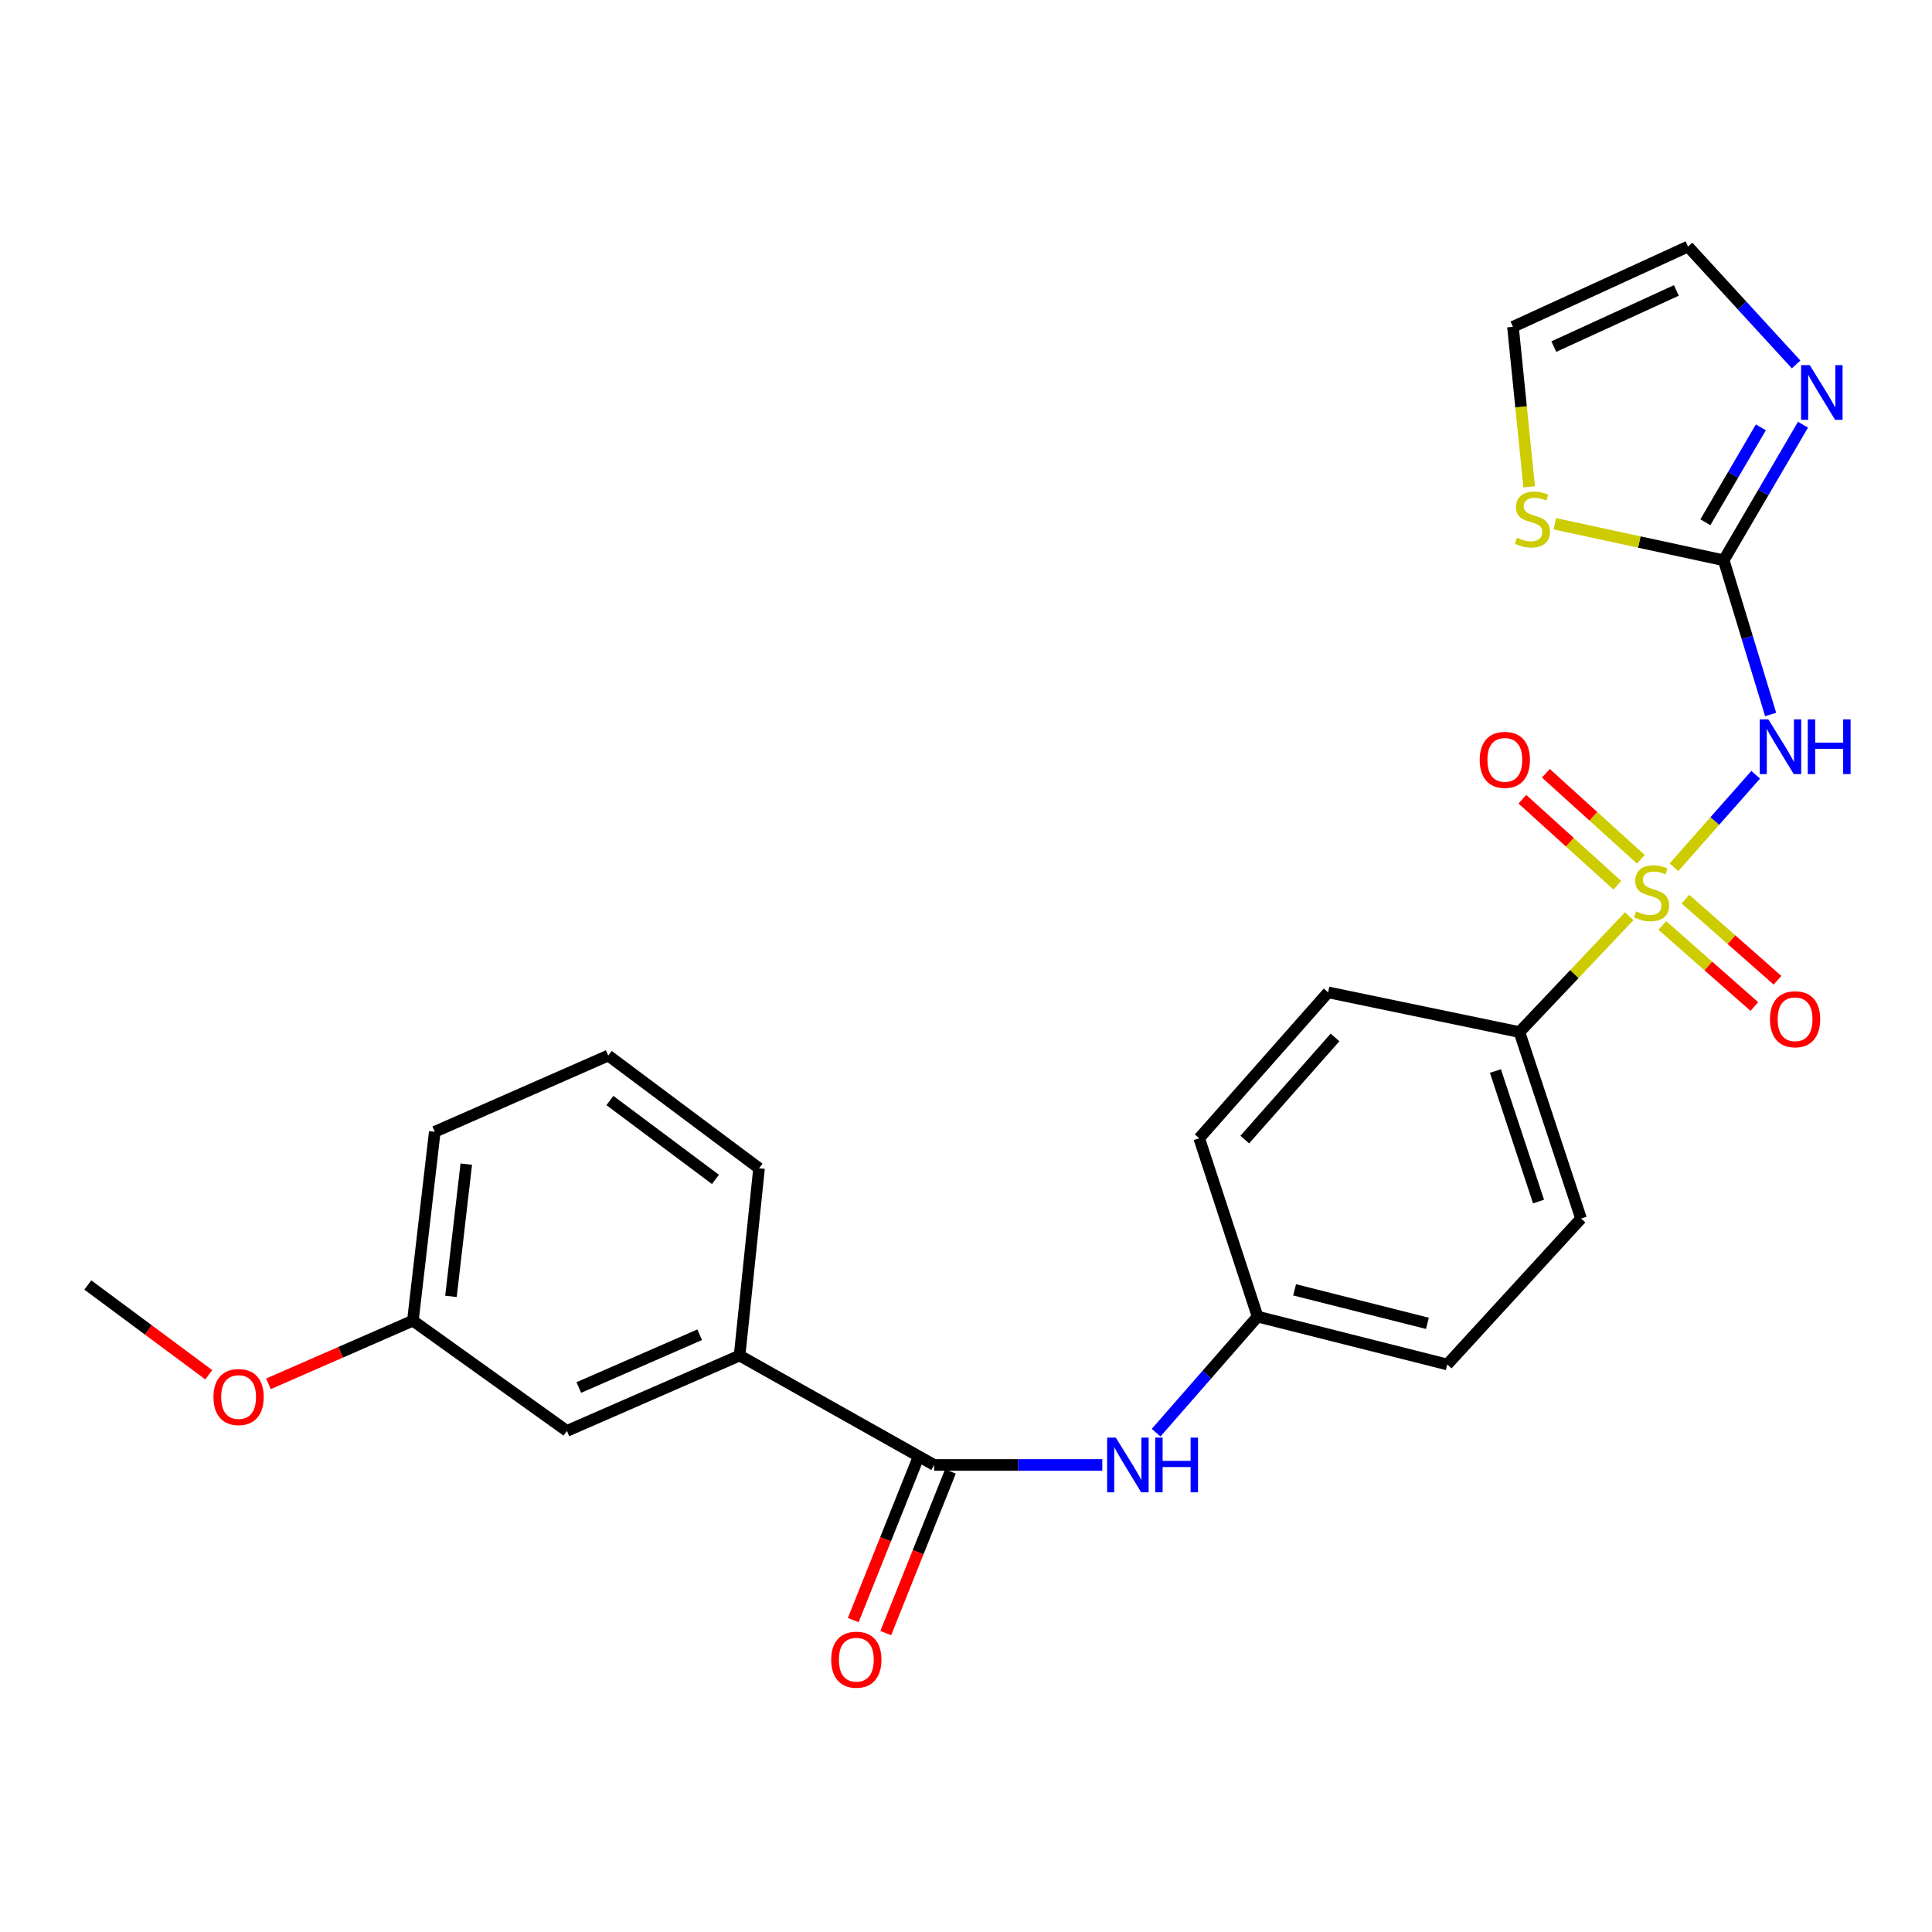 <?xml version='1.0' encoding='iso-8859-1'?>
<svg version='1.1' baseProfile='full'
              xmlns='http://www.w3.org/2000/svg'
                      xmlns:rdkit='http://www.rdkit.org/xml'
                      xmlns:xlink='http://www.w3.org/1999/xlink'
                  xml:space='preserve'
width='1000px' height='1000px' viewBox='0 0 1000 1000'>
<!-- END OF HEADER -->
<rect style='opacity:1.0;fill:#FFFFFF;stroke:none' width='1000' height='1000' x='0' y='0'> </rect>
<path class='bond-0' d='M 866.45,448.893 L 887.594,424.955' style='fill:none;fill-rule:evenodd;stroke:#CCCC00;stroke-width:6px;stroke-linecap:butt;stroke-linejoin:miter;stroke-opacity:1' />
<path class='bond-0' d='M 887.594,424.955 L 908.739,401.017' style='fill:none;fill-rule:evenodd;stroke:#0000FF;stroke-width:6px;stroke-linecap:butt;stroke-linejoin:miter;stroke-opacity:1' />
<path class='bond-4' d='M 843.285,474.23 L 814.872,504.216' style='fill:none;fill-rule:evenodd;stroke:#CCCC00;stroke-width:6px;stroke-linecap:butt;stroke-linejoin:miter;stroke-opacity:1' />
<path class='bond-4' d='M 814.872,504.216 L 786.459,534.202' style='fill:none;fill-rule:evenodd;stroke:#000000;stroke-width:6px;stroke-linecap:butt;stroke-linejoin:miter;stroke-opacity:1' />
<path class='bond-7' d='M 860.414,479.006 L 884.233,499.992' style='fill:none;fill-rule:evenodd;stroke:#CCCC00;stroke-width:6px;stroke-linecap:butt;stroke-linejoin:miter;stroke-opacity:1' />
<path class='bond-7' d='M 884.233,499.992 L 908.051,520.979' style='fill:none;fill-rule:evenodd;stroke:#FF0000;stroke-width:6px;stroke-linecap:butt;stroke-linejoin:miter;stroke-opacity:1' />
<path class='bond-7' d='M 872.398,465.404 L 896.217,486.391' style='fill:none;fill-rule:evenodd;stroke:#CCCC00;stroke-width:6px;stroke-linecap:butt;stroke-linejoin:miter;stroke-opacity:1' />
<path class='bond-7' d='M 896.217,486.391 L 920.035,507.378' style='fill:none;fill-rule:evenodd;stroke:#FF0000;stroke-width:6px;stroke-linecap:butt;stroke-linejoin:miter;stroke-opacity:1' />
<path class='bond-8' d='M 849.294,444.76 L 824.722,422.502' style='fill:none;fill-rule:evenodd;stroke:#CCCC00;stroke-width:6px;stroke-linecap:butt;stroke-linejoin:miter;stroke-opacity:1' />
<path class='bond-8' d='M 824.722,422.502 L 800.151,400.244' style='fill:none;fill-rule:evenodd;stroke:#FF0000;stroke-width:6px;stroke-linecap:butt;stroke-linejoin:miter;stroke-opacity:1' />
<path class='bond-8' d='M 837.124,458.195 L 812.552,435.937' style='fill:none;fill-rule:evenodd;stroke:#CCCC00;stroke-width:6px;stroke-linecap:butt;stroke-linejoin:miter;stroke-opacity:1' />
<path class='bond-8' d='M 812.552,435.937 L 787.98,413.678' style='fill:none;fill-rule:evenodd;stroke:#FF0000;stroke-width:6px;stroke-linecap:butt;stroke-linejoin:miter;stroke-opacity:1' />
<path class='bond-1' d='M 916.484,369.82 L 904.339,329.907' style='fill:none;fill-rule:evenodd;stroke:#0000FF;stroke-width:6px;stroke-linecap:butt;stroke-linejoin:miter;stroke-opacity:1' />
<path class='bond-1' d='M 904.339,329.907 L 892.194,289.993' style='fill:none;fill-rule:evenodd;stroke:#000000;stroke-width:6px;stroke-linecap:butt;stroke-linejoin:miter;stroke-opacity:1' />
<path class='bond-3' d='M 892.194,289.993 L 912.708,254.905' style='fill:none;fill-rule:evenodd;stroke:#000000;stroke-width:6px;stroke-linecap:butt;stroke-linejoin:miter;stroke-opacity:1' />
<path class='bond-3' d='M 912.708,254.905 L 933.222,219.817' style='fill:none;fill-rule:evenodd;stroke:#0000FF;stroke-width:6px;stroke-linecap:butt;stroke-linejoin:miter;stroke-opacity:1' />
<path class='bond-3' d='M 882.698,270.317 L 897.058,245.756' style='fill:none;fill-rule:evenodd;stroke:#000000;stroke-width:6px;stroke-linecap:butt;stroke-linejoin:miter;stroke-opacity:1' />
<path class='bond-3' d='M 897.058,245.756 L 911.418,221.194' style='fill:none;fill-rule:evenodd;stroke:#0000FF;stroke-width:6px;stroke-linecap:butt;stroke-linejoin:miter;stroke-opacity:1' />
<path class='bond-6' d='M 892.194,289.993 L 848.491,280.548' style='fill:none;fill-rule:evenodd;stroke:#000000;stroke-width:6px;stroke-linecap:butt;stroke-linejoin:miter;stroke-opacity:1' />
<path class='bond-6' d='M 848.491,280.548 L 804.789,271.102' style='fill:none;fill-rule:evenodd;stroke:#CCCC00;stroke-width:6px;stroke-linecap:butt;stroke-linejoin:miter;stroke-opacity:1' />
<path class='bond-2' d='M 483.517,758.259 L 527.032,758.259' style='fill:none;fill-rule:evenodd;stroke:#000000;stroke-width:6px;stroke-linecap:butt;stroke-linejoin:miter;stroke-opacity:1' />
<path class='bond-2' d='M 527.032,758.259 L 570.546,758.259' style='fill:none;fill-rule:evenodd;stroke:#0000FF;stroke-width:6px;stroke-linecap:butt;stroke-linejoin:miter;stroke-opacity:1' />
<path class='bond-9' d='M 483.517,758.259 L 382.809,701.62' style='fill:none;fill-rule:evenodd;stroke:#000000;stroke-width:6px;stroke-linecap:butt;stroke-linejoin:miter;stroke-opacity:1' />
<path class='bond-11' d='M 475.102,754.892 L 458.366,796.731' style='fill:none;fill-rule:evenodd;stroke:#000000;stroke-width:6px;stroke-linecap:butt;stroke-linejoin:miter;stroke-opacity:1' />
<path class='bond-11' d='M 458.366,796.731 L 441.631,838.569' style='fill:none;fill-rule:evenodd;stroke:#FF0000;stroke-width:6px;stroke-linecap:butt;stroke-linejoin:miter;stroke-opacity:1' />
<path class='bond-11' d='M 491.933,761.625 L 475.198,803.463' style='fill:none;fill-rule:evenodd;stroke:#000000;stroke-width:6px;stroke-linecap:butt;stroke-linejoin:miter;stroke-opacity:1' />
<path class='bond-11' d='M 475.198,803.463 L 458.462,845.302' style='fill:none;fill-rule:evenodd;stroke:#FF0000;stroke-width:6px;stroke-linecap:butt;stroke-linejoin:miter;stroke-opacity:1' />
<path class='bond-10' d='M 929.669,188.635 L 901.696,158.128' style='fill:none;fill-rule:evenodd;stroke:#0000FF;stroke-width:6px;stroke-linecap:butt;stroke-linejoin:miter;stroke-opacity:1' />
<path class='bond-10' d='M 901.696,158.128 L 873.724,127.62' style='fill:none;fill-rule:evenodd;stroke:#000000;stroke-width:6px;stroke-linecap:butt;stroke-linejoin:miter;stroke-opacity:1' />
<path class='bond-14' d='M 786.459,534.202 L 818.344,630.711' style='fill:none;fill-rule:evenodd;stroke:#000000;stroke-width:6px;stroke-linecap:butt;stroke-linejoin:miter;stroke-opacity:1' />
<path class='bond-14' d='M 774.03,554.365 L 796.349,621.921' style='fill:none;fill-rule:evenodd;stroke:#000000;stroke-width:6px;stroke-linecap:butt;stroke-linejoin:miter;stroke-opacity:1' />
<path class='bond-15' d='M 786.459,534.202 L 687.432,513.647' style='fill:none;fill-rule:evenodd;stroke:#000000;stroke-width:6px;stroke-linecap:butt;stroke-linejoin:miter;stroke-opacity:1' />
<path class='bond-5' d='M 598.403,741.549 L 624.664,711.514' style='fill:none;fill-rule:evenodd;stroke:#0000FF;stroke-width:6px;stroke-linecap:butt;stroke-linejoin:miter;stroke-opacity:1' />
<path class='bond-5' d='M 624.664,711.514 L 650.926,681.478' style='fill:none;fill-rule:evenodd;stroke:#000000;stroke-width:6px;stroke-linecap:butt;stroke-linejoin:miter;stroke-opacity:1' />
<path class='bond-12' d='M 791.494,251.974 L 787.3,210.563' style='fill:none;fill-rule:evenodd;stroke:#CCCC00;stroke-width:6px;stroke-linecap:butt;stroke-linejoin:miter;stroke-opacity:1' />
<path class='bond-12' d='M 787.3,210.563 L 783.106,169.153' style='fill:none;fill-rule:evenodd;stroke:#000000;stroke-width:6px;stroke-linecap:butt;stroke-linejoin:miter;stroke-opacity:1' />
<path class='bond-13' d='M 382.809,701.62 L 293.43,740.645' style='fill:none;fill-rule:evenodd;stroke:#000000;stroke-width:6px;stroke-linecap:butt;stroke-linejoin:miter;stroke-opacity:1' />
<path class='bond-13' d='M 362.148,690.861 L 299.583,718.178' style='fill:none;fill-rule:evenodd;stroke:#000000;stroke-width:6px;stroke-linecap:butt;stroke-linejoin:miter;stroke-opacity:1' />
<path class='bond-21' d='M 382.809,701.62 L 392.88,604.698' style='fill:none;fill-rule:evenodd;stroke:#000000;stroke-width:6px;stroke-linecap:butt;stroke-linejoin:miter;stroke-opacity:1' />
<path class='bond-26' d='M 873.724,127.62 L 783.106,169.153' style='fill:none;fill-rule:evenodd;stroke:#000000;stroke-width:6px;stroke-linecap:butt;stroke-linejoin:miter;stroke-opacity:1' />
<path class='bond-26' d='M 867.684,150.33 L 804.251,179.402' style='fill:none;fill-rule:evenodd;stroke:#000000;stroke-width:6px;stroke-linecap:butt;stroke-linejoin:miter;stroke-opacity:1' />
<path class='bond-17' d='M 293.43,740.645 L 213.709,683.583' style='fill:none;fill-rule:evenodd;stroke:#000000;stroke-width:6px;stroke-linecap:butt;stroke-linejoin:miter;stroke-opacity:1' />
<path class='bond-19' d='M 818.344,630.711 L 749.107,706.243' style='fill:none;fill-rule:evenodd;stroke:#000000;stroke-width:6px;stroke-linecap:butt;stroke-linejoin:miter;stroke-opacity:1' />
<path class='bond-18' d='M 687.432,513.647 L 620.703,589.159' style='fill:none;fill-rule:evenodd;stroke:#000000;stroke-width:6px;stroke-linecap:butt;stroke-linejoin:miter;stroke-opacity:1' />
<path class='bond-18' d='M 691.007,536.978 L 644.296,589.836' style='fill:none;fill-rule:evenodd;stroke:#000000;stroke-width:6px;stroke-linecap:butt;stroke-linejoin:miter;stroke-opacity:1' />
<path class='bond-16' d='M 650.926,681.478 L 620.703,589.159' style='fill:none;fill-rule:evenodd;stroke:#000000;stroke-width:6px;stroke-linecap:butt;stroke-linejoin:miter;stroke-opacity:1' />
<path class='bond-25' d='M 650.926,681.478 L 749.107,706.243' style='fill:none;fill-rule:evenodd;stroke:#000000;stroke-width:6px;stroke-linecap:butt;stroke-linejoin:miter;stroke-opacity:1' />
<path class='bond-25' d='M 670.086,667.616 L 738.813,684.951' style='fill:none;fill-rule:evenodd;stroke:#000000;stroke-width:6px;stroke-linecap:butt;stroke-linejoin:miter;stroke-opacity:1' />
<path class='bond-20' d='M 213.709,683.583 L 176.332,699.922' style='fill:none;fill-rule:evenodd;stroke:#000000;stroke-width:6px;stroke-linecap:butt;stroke-linejoin:miter;stroke-opacity:1' />
<path class='bond-20' d='M 176.332,699.922 L 138.955,716.262' style='fill:none;fill-rule:evenodd;stroke:#FF0000;stroke-width:6px;stroke-linecap:butt;stroke-linejoin:miter;stroke-opacity:1' />
<path class='bond-27' d='M 213.709,683.583 L 225.038,585.805' style='fill:none;fill-rule:evenodd;stroke:#000000;stroke-width:6px;stroke-linecap:butt;stroke-linejoin:miter;stroke-opacity:1' />
<path class='bond-27' d='M 233.415,671.003 L 241.346,602.558' style='fill:none;fill-rule:evenodd;stroke:#000000;stroke-width:6px;stroke-linecap:butt;stroke-linejoin:miter;stroke-opacity:1' />
<path class='bond-24' d='M 108.064,711.571 L 76.759,688.342' style='fill:none;fill-rule:evenodd;stroke:#FF0000;stroke-width:6px;stroke-linecap:butt;stroke-linejoin:miter;stroke-opacity:1' />
<path class='bond-24' d='M 76.759,688.342 L 45.455,665.113' style='fill:none;fill-rule:evenodd;stroke:#000000;stroke-width:6px;stroke-linecap:butt;stroke-linejoin:miter;stroke-opacity:1' />
<path class='bond-22' d='M 392.88,604.698 L 314.83,546.357' style='fill:none;fill-rule:evenodd;stroke:#000000;stroke-width:6px;stroke-linecap:butt;stroke-linejoin:miter;stroke-opacity:1' />
<path class='bond-22' d='M 370.319,610.466 L 315.685,569.628' style='fill:none;fill-rule:evenodd;stroke:#000000;stroke-width:6px;stroke-linecap:butt;stroke-linejoin:miter;stroke-opacity:1' />
<path class='bond-23' d='M 314.83,546.357 L 225.038,585.805' style='fill:none;fill-rule:evenodd;stroke:#000000;stroke-width:6px;stroke-linecap:butt;stroke-linejoin:miter;stroke-opacity:1' />
<path  class='atom-0' d='M 846.851 471.744
Q 847.171 471.864, 848.491 472.424
Q 849.811 472.984, 851.251 473.344
Q 852.731 473.664, 854.171 473.664
Q 856.851 473.664, 858.411 472.384
Q 859.971 471.064, 859.971 468.784
Q 859.971 467.224, 859.171 466.264
Q 858.411 465.304, 857.211 464.784
Q 856.011 464.264, 854.011 463.664
Q 851.491 462.904, 849.971 462.184
Q 848.491 461.464, 847.411 459.944
Q 846.371 458.424, 846.371 455.864
Q 846.371 452.304, 848.771 450.104
Q 851.211 447.904, 856.011 447.904
Q 859.291 447.904, 863.011 449.464
L 862.091 452.544
Q 858.691 451.144, 856.131 451.144
Q 853.371 451.144, 851.851 452.304
Q 850.331 453.424, 850.371 455.384
Q 850.371 456.904, 851.131 457.824
Q 851.931 458.744, 853.051 459.264
Q 854.211 459.784, 856.131 460.384
Q 858.691 461.184, 860.211 461.984
Q 861.731 462.784, 862.811 464.424
Q 863.931 466.024, 863.931 468.784
Q 863.931 472.704, 861.291 474.824
Q 858.691 476.904, 854.331 476.904
Q 851.811 476.904, 849.891 476.344
Q 848.011 475.824, 845.771 474.904
L 846.851 471.744
' fill='#CCCC00'/>
<path  class='atom-1' d='M 915.3 372.342
L 924.58 387.342
Q 925.5 388.822, 926.98 391.502
Q 928.46 394.182, 928.54 394.342
L 928.54 372.342
L 932.3 372.342
L 932.3 400.662
L 928.42 400.662
L 918.46 384.262
Q 917.3 382.342, 916.06 380.142
Q 914.86 377.942, 914.5 377.262
L 914.5 400.662
L 910.82 400.662
L 910.82 372.342
L 915.3 372.342
' fill='#0000FF'/>
<path  class='atom-1' d='M 935.7 372.342
L 939.54 372.342
L 939.54 384.382
L 954.02 384.382
L 954.02 372.342
L 957.86 372.342
L 957.86 400.662
L 954.02 400.662
L 954.02 387.582
L 939.54 387.582
L 939.54 400.662
L 935.7 400.662
L 935.7 372.342
' fill='#0000FF'/>
<path  class='atom-4' d='M 936.711 188.982
L 945.991 203.982
Q 946.911 205.462, 948.391 208.142
Q 949.871 210.822, 949.951 210.982
L 949.951 188.982
L 953.711 188.982
L 953.711 217.302
L 949.831 217.302
L 939.871 200.902
Q 938.711 198.982, 937.471 196.782
Q 936.271 194.582, 935.911 193.902
L 935.911 217.302
L 932.231 217.302
L 932.231 188.982
L 936.711 188.982
' fill='#0000FF'/>
<path  class='atom-6' d='M 577.533 744.099
L 586.813 759.099
Q 587.733 760.579, 589.213 763.259
Q 590.693 765.939, 590.773 766.099
L 590.773 744.099
L 594.533 744.099
L 594.533 772.419
L 590.653 772.419
L 580.693 756.019
Q 579.533 754.099, 578.293 751.899
Q 577.093 749.699, 576.733 749.019
L 576.733 772.419
L 573.053 772.419
L 573.053 744.099
L 577.533 744.099
' fill='#0000FF'/>
<path  class='atom-6' d='M 597.933 744.099
L 601.773 744.099
L 601.773 756.139
L 616.253 756.139
L 616.253 744.099
L 620.093 744.099
L 620.093 772.419
L 616.253 772.419
L 616.253 759.339
L 601.773 759.339
L 601.773 772.419
L 597.933 772.419
L 597.933 744.099
' fill='#0000FF'/>
<path  class='atom-7' d='M 785.177 278.313
Q 785.497 278.433, 786.817 278.993
Q 788.137 279.553, 789.577 279.913
Q 791.057 280.233, 792.497 280.233
Q 795.177 280.233, 796.737 278.953
Q 798.297 277.633, 798.297 275.353
Q 798.297 273.793, 797.497 272.833
Q 796.737 271.873, 795.537 271.353
Q 794.337 270.833, 792.337 270.233
Q 789.817 269.473, 788.297 268.753
Q 786.817 268.033, 785.737 266.513
Q 784.697 264.993, 784.697 262.433
Q 784.697 258.873, 787.097 256.673
Q 789.537 254.473, 794.337 254.473
Q 797.617 254.473, 801.337 256.033
L 800.417 259.113
Q 797.017 257.713, 794.457 257.713
Q 791.697 257.713, 790.177 258.873
Q 788.657 259.993, 788.697 261.953
Q 788.697 263.473, 789.457 264.393
Q 790.257 265.313, 791.377 265.833
Q 792.537 266.353, 794.457 266.953
Q 797.017 267.753, 798.537 268.553
Q 800.057 269.353, 801.137 270.993
Q 802.257 272.593, 802.257 275.353
Q 802.257 279.273, 799.617 281.393
Q 797.017 283.473, 792.657 283.473
Q 790.137 283.473, 788.217 282.913
Q 786.337 282.393, 784.097 281.473
L 785.177 278.313
' fill='#CCCC00'/>
<path  class='atom-8' d='M 916.133 527.554
Q 916.133 520.754, 919.493 516.954
Q 922.853 513.154, 929.133 513.154
Q 935.413 513.154, 938.773 516.954
Q 942.133 520.754, 942.133 527.554
Q 942.133 534.434, 938.733 538.354
Q 935.333 542.234, 929.133 542.234
Q 922.893 542.234, 919.493 538.354
Q 916.133 534.474, 916.133 527.554
M 929.133 539.034
Q 933.453 539.034, 935.773 536.154
Q 938.133 533.234, 938.133 527.554
Q 938.133 521.994, 935.773 519.194
Q 933.453 516.354, 929.133 516.354
Q 924.813 516.354, 922.453 519.154
Q 920.133 521.954, 920.133 527.554
Q 920.133 533.274, 922.453 536.154
Q 924.813 539.034, 929.133 539.034
' fill='#FF0000'/>
<path  class='atom-9' d='M 765.896 393.3
Q 765.896 386.5, 769.256 382.7
Q 772.616 378.9, 778.896 378.9
Q 785.176 378.9, 788.536 382.7
Q 791.896 386.5, 791.896 393.3
Q 791.896 400.18, 788.496 404.1
Q 785.096 407.98, 778.896 407.98
Q 772.656 407.98, 769.256 404.1
Q 765.896 400.22, 765.896 393.3
M 778.896 404.78
Q 783.216 404.78, 785.536 401.9
Q 787.896 398.98, 787.896 393.3
Q 787.896 387.74, 785.536 384.94
Q 783.216 382.1, 778.896 382.1
Q 774.576 382.1, 772.216 384.9
Q 769.896 387.7, 769.896 393.3
Q 769.896 399.02, 772.216 401.9
Q 774.576 404.78, 778.896 404.78
' fill='#FF0000'/>
<path  class='atom-12' d='M 430.234 859.047
Q 430.234 852.247, 433.594 848.447
Q 436.954 844.647, 443.234 844.647
Q 449.514 844.647, 452.874 848.447
Q 456.234 852.247, 456.234 859.047
Q 456.234 865.927, 452.834 869.847
Q 449.434 873.727, 443.234 873.727
Q 436.994 873.727, 433.594 869.847
Q 430.234 865.967, 430.234 859.047
M 443.234 870.527
Q 447.554 870.527, 449.874 867.647
Q 452.234 864.727, 452.234 859.047
Q 452.234 853.487, 449.874 850.687
Q 447.554 847.847, 443.234 847.847
Q 438.914 847.847, 436.554 850.647
Q 434.234 853.447, 434.234 859.047
Q 434.234 864.767, 436.554 867.647
Q 438.914 870.527, 443.234 870.527
' fill='#FF0000'/>
<path  class='atom-21' d='M 110.494 723.101
Q 110.494 716.301, 113.854 712.501
Q 117.214 708.701, 123.494 708.701
Q 129.774 708.701, 133.134 712.501
Q 136.494 716.301, 136.494 723.101
Q 136.494 729.981, 133.094 733.901
Q 129.694 737.781, 123.494 737.781
Q 117.254 737.781, 113.854 733.901
Q 110.494 730.021, 110.494 723.101
M 123.494 734.581
Q 127.814 734.581, 130.134 731.701
Q 132.494 728.781, 132.494 723.101
Q 132.494 717.541, 130.134 714.741
Q 127.814 711.901, 123.494 711.901
Q 119.174 711.901, 116.814 714.701
Q 114.494 717.501, 114.494 723.101
Q 114.494 728.821, 116.814 731.701
Q 119.174 734.581, 123.494 734.581
' fill='#FF0000'/>
</svg>
